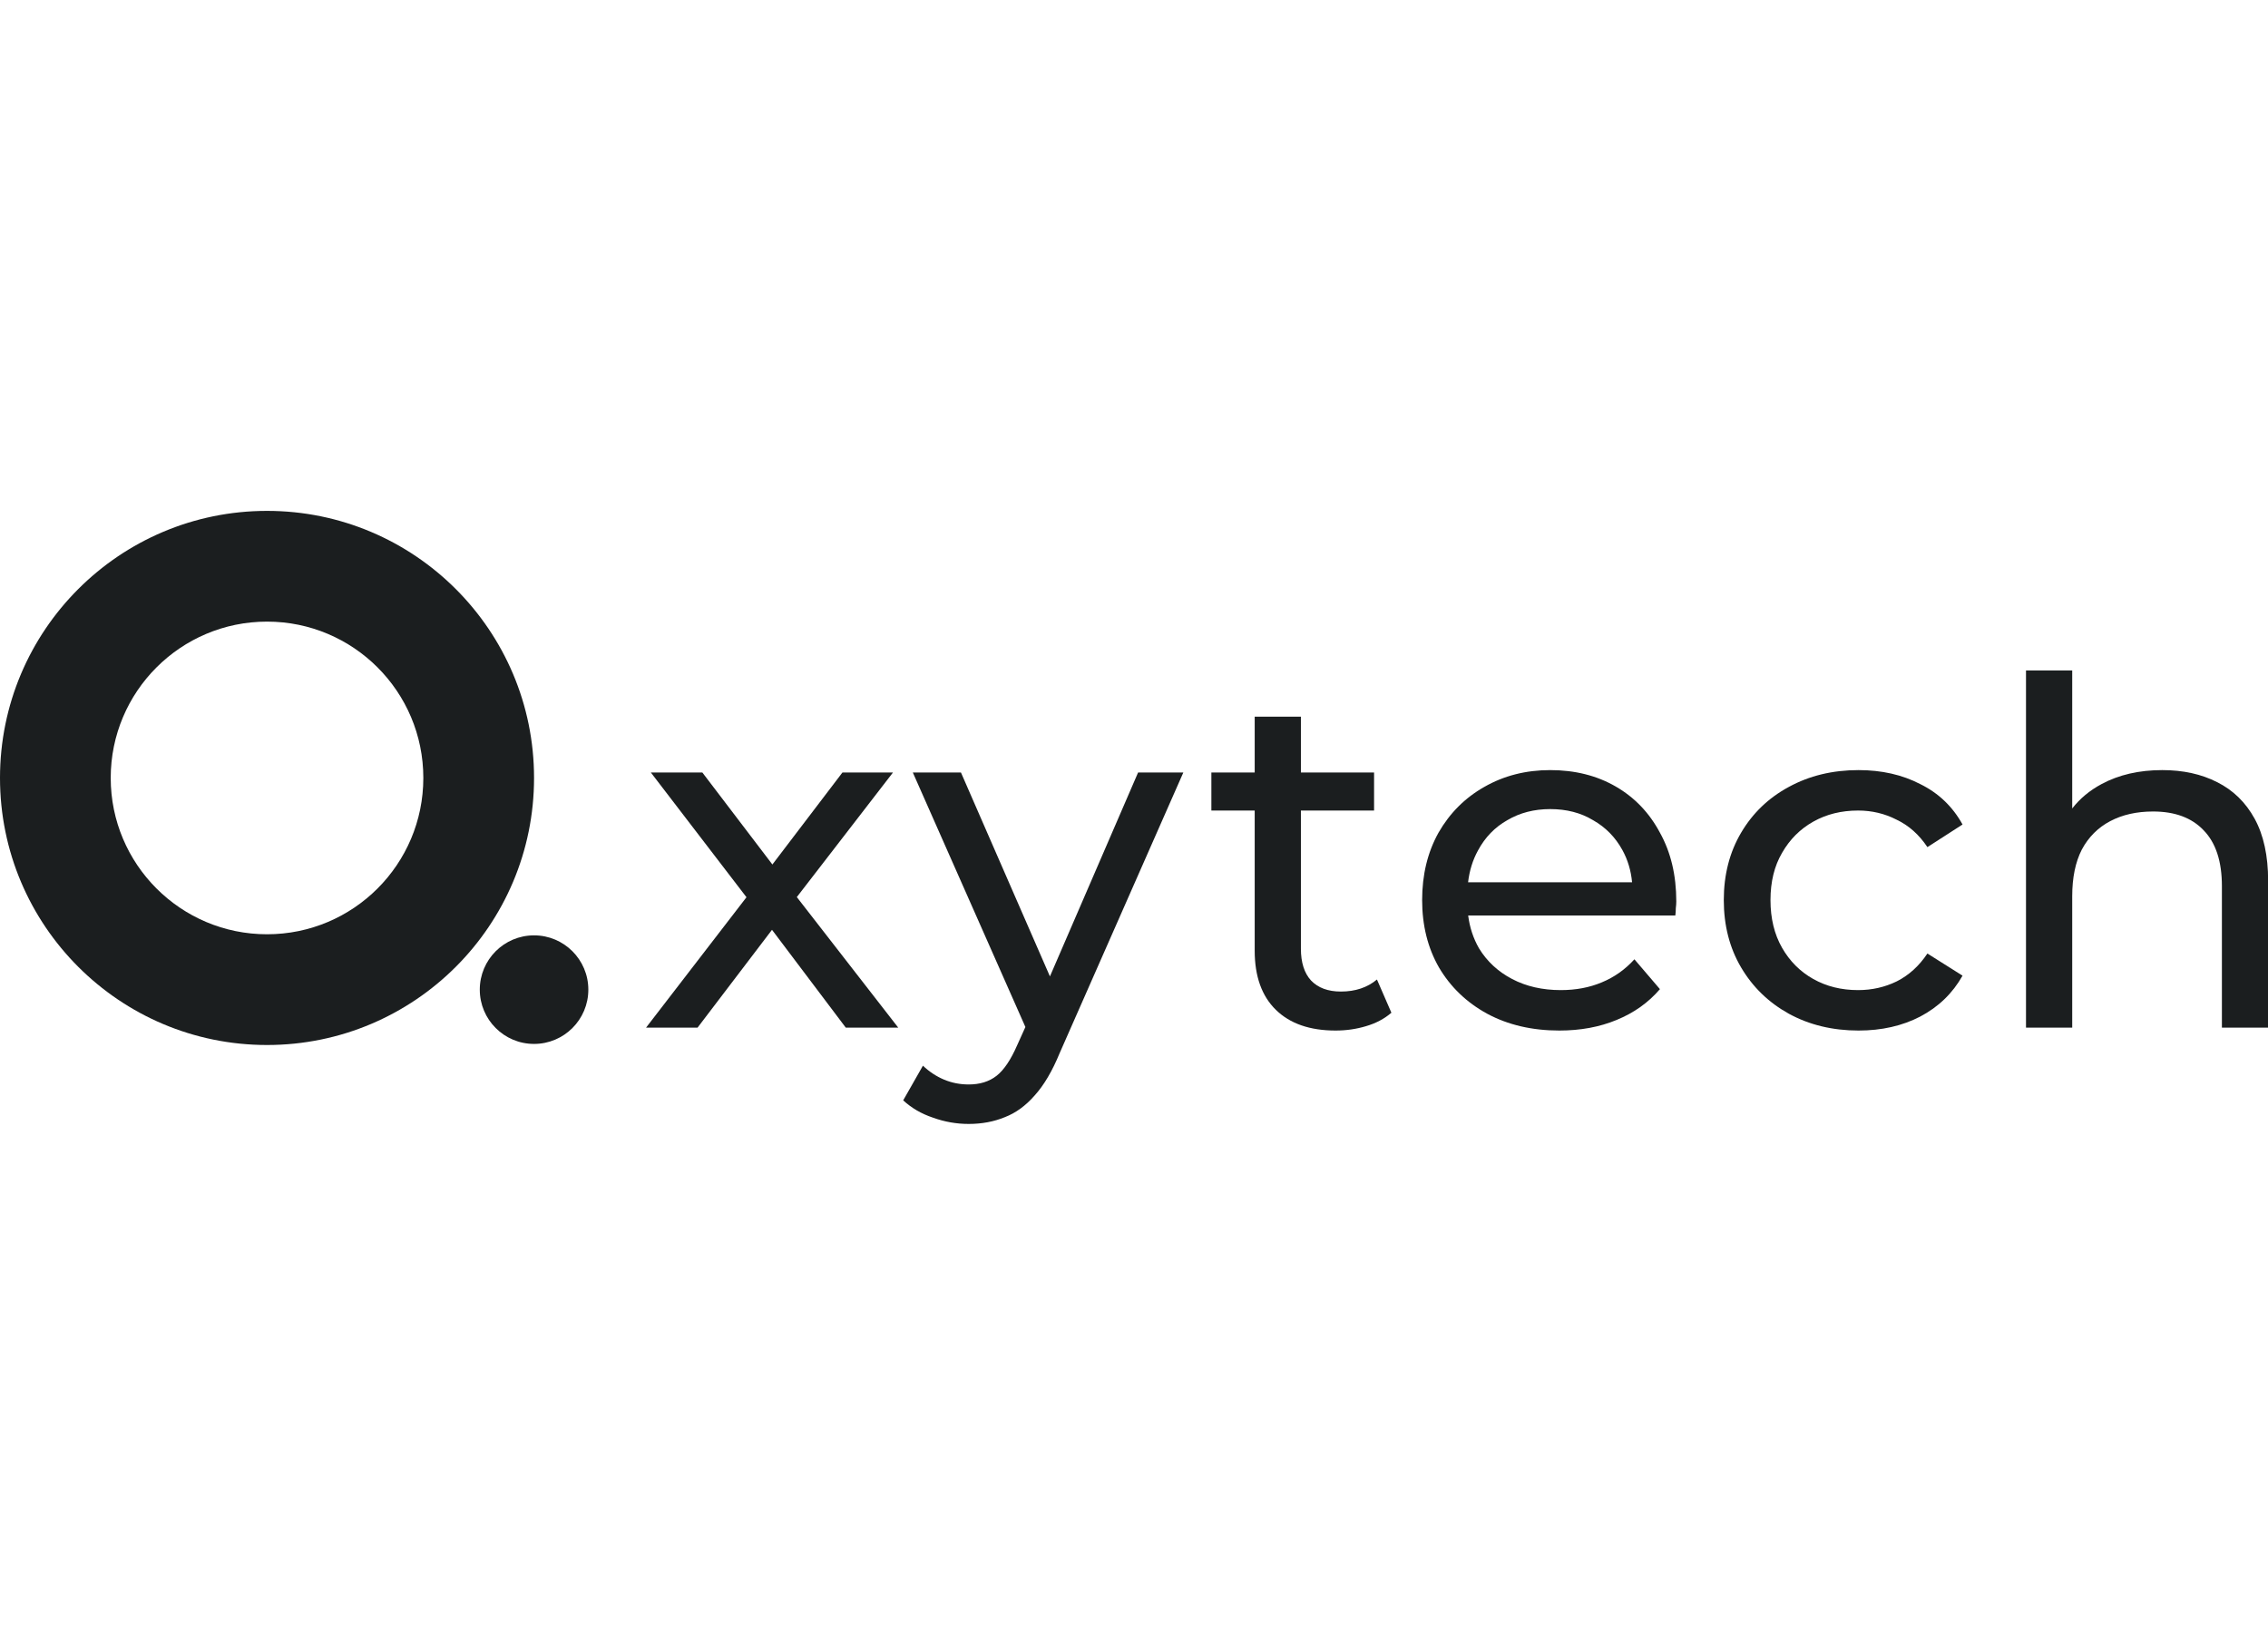 <?xml version="1.0" encoding="UTF-8"?> <svg xmlns="http://www.w3.org/2000/svg" width="1110" height="800" viewBox="0 0 1110 800" fill="none"> <g clip-path="url(#clip0_1152_11358)"> <path fill-rule="evenodd" clip-rule="evenodd" d="M0 380.687C0 308.511 58.511 250 130.687 250C202.863 250 261.374 308.511 261.374 380.687C261.374 452.863 202.863 511.374 130.687 511.374C58.511 511.374 0 452.863 0 380.687ZM130.687 304.187C88.437 304.187 54.187 338.437 54.187 380.687C54.187 422.937 88.437 457.187 130.687 457.187C172.937 457.187 207.187 422.937 207.187 380.687C207.187 338.437 172.937 304.187 130.687 304.187Z" fill="#1B1E1F"></path> <path d="M261.378 510.843C276.048 510.843 287.941 498.951 287.941 484.281C287.941 469.611 276.048 457.718 261.378 457.718C246.708 457.718 234.816 469.611 234.816 484.281C234.816 498.951 246.708 510.843 261.378 510.843Z" fill="#1B1E1F"></path> <path d="M365.341 439.063L316.182 502.883H341.389L377.83 455.001L413.948 502.883H439.627L389.977 438.986L437.036 378.025H412.299L378.022 423.039L343.745 378.025H318.537L365.341 439.063Z" fill="#1B1E1F"></path> <path d="M456.644 546.937C462.298 548.979 468.109 550 474.077 550C480.517 550 486.406 548.901 491.746 546.702C497.086 544.66 501.955 541.126 506.352 536.101C510.907 531.075 514.99 524.164 518.602 515.369L579.147 378.025H557.002L513.855 477.803L470.308 378.025H446.75L501.848 502.566L497.871 511.364C494.73 518.589 491.353 523.615 487.741 526.442C484.129 529.269 479.574 530.682 474.077 530.682C469.837 530.682 465.832 529.897 462.063 528.326C458.293 526.756 454.838 524.479 451.697 521.494L442.038 538.456C446.121 542.226 450.99 545.053 456.644 546.937Z" fill="#1B1E1F"></path> <path d="M624.436 494.167C631.347 500.92 641.084 504.297 653.648 504.297C658.831 504.297 663.778 503.59 668.49 502.177C673.359 500.763 677.521 498.564 680.976 495.58L673.909 479.325C669.197 483.252 663.307 485.215 656.24 485.215C649.958 485.215 645.089 483.409 641.634 479.796C638.336 476.184 636.686 471.001 636.686 464.248V396.636H672.495V378.025H636.686V350.697H614.071V378.025H592.868V396.636H614.071V465.19C614.071 477.755 617.526 487.414 624.436 494.167Z" fill="#1B1E1F"></path> <path fill-rule="evenodd" clip-rule="evenodd" d="M727.824 496.052C738.032 501.548 749.812 504.297 763.161 504.297C773.527 504.297 782.872 502.569 791.196 499.114C799.677 495.659 806.744 490.633 812.398 484.037L799.912 469.431C795.358 474.456 790.018 478.226 783.893 480.739C777.924 483.252 771.25 484.508 763.868 484.508C754.916 484.508 746.985 482.702 740.074 479.09C733.164 475.477 727.745 470.452 723.819 464.012C721.037 459.143 719.281 453.803 718.553 447.993H819.937C820.094 446.893 820.172 445.715 820.172 444.459C820.329 443.202 820.408 442.103 820.408 441.161C820.408 428.282 817.738 417.053 812.398 407.472C807.215 397.735 799.991 390.196 790.725 384.856C781.458 379.517 770.778 376.847 758.685 376.847C746.749 376.847 735.991 379.595 726.41 385.092C716.987 390.432 709.527 397.892 704.03 407.472C698.69 417.053 696.02 428.047 696.02 440.454C696.02 452.861 698.769 463.855 704.266 473.436C709.92 483.016 717.772 490.555 727.824 496.052ZM718.509 431.737C719.17 426.035 720.783 420.853 723.348 416.189C726.803 409.75 731.593 404.802 737.718 401.347C743.844 397.735 750.832 395.929 758.685 395.929C766.695 395.929 773.684 397.735 779.652 401.347C785.777 404.802 790.567 409.671 794.023 415.953C796.643 420.718 798.225 425.979 798.767 431.737H718.509Z" fill="#1B1E1F"></path> <path d="M875.459 496.052C885.51 501.548 896.897 504.297 909.618 504.297C920.926 504.297 930.978 502.02 939.773 497.465C948.725 492.753 955.636 486.079 960.504 477.441L943.307 466.604C939.223 472.729 934.197 477.283 928.229 480.267C922.418 483.094 916.136 484.508 909.383 484.508C901.216 484.508 893.913 482.702 887.474 479.09C881.034 475.477 875.93 470.373 872.161 463.777C868.391 457.18 866.507 449.406 866.507 440.454C866.507 431.502 868.391 423.806 872.161 417.367C875.93 410.771 881.034 405.666 887.474 402.054C893.913 398.442 901.216 396.636 909.383 396.636C916.136 396.636 922.418 398.128 928.229 401.112C934.197 403.939 939.223 408.415 943.307 414.54L960.504 403.467C955.636 394.672 948.725 388.076 939.773 383.679C930.978 379.124 920.926 376.847 909.618 376.847C896.897 376.847 885.51 379.595 875.459 385.092C865.564 390.432 857.79 397.892 852.136 407.472C846.482 417.053 843.655 428.047 843.655 440.454C843.655 452.861 846.482 463.855 852.136 473.436C857.79 483.016 865.564 490.555 875.459 496.052Z" fill="#1B1E1F"></path> <path d="M1085.09 382.736C1077.39 378.81 1068.44 376.847 1058.23 376.847C1046.92 376.847 1037.03 379.124 1028.55 383.679C1022.72 386.809 1017.93 390.792 1014.18 395.629V328.081H991.561V502.883H1014.18V438.569C1014.18 429.46 1015.75 421.843 1018.89 415.718C1022.19 409.593 1026.82 404.96 1032.79 401.818C1038.76 398.677 1045.74 397.107 1053.75 397.107C1064.43 397.107 1072.68 400.169 1078.49 406.294C1084.46 412.42 1087.44 421.529 1087.44 433.622V502.883H1110.06V431.031C1110.06 418.78 1107.86 408.65 1103.46 400.641C1099.07 392.631 1092.94 386.663 1085.09 382.736Z" fill="#1B1E1F"></path> </g> <defs> <clipPath id="clip0_1152_11358"> <rect width="1110" height="800" fill="white"></rect> </clipPath> </defs> </svg> 